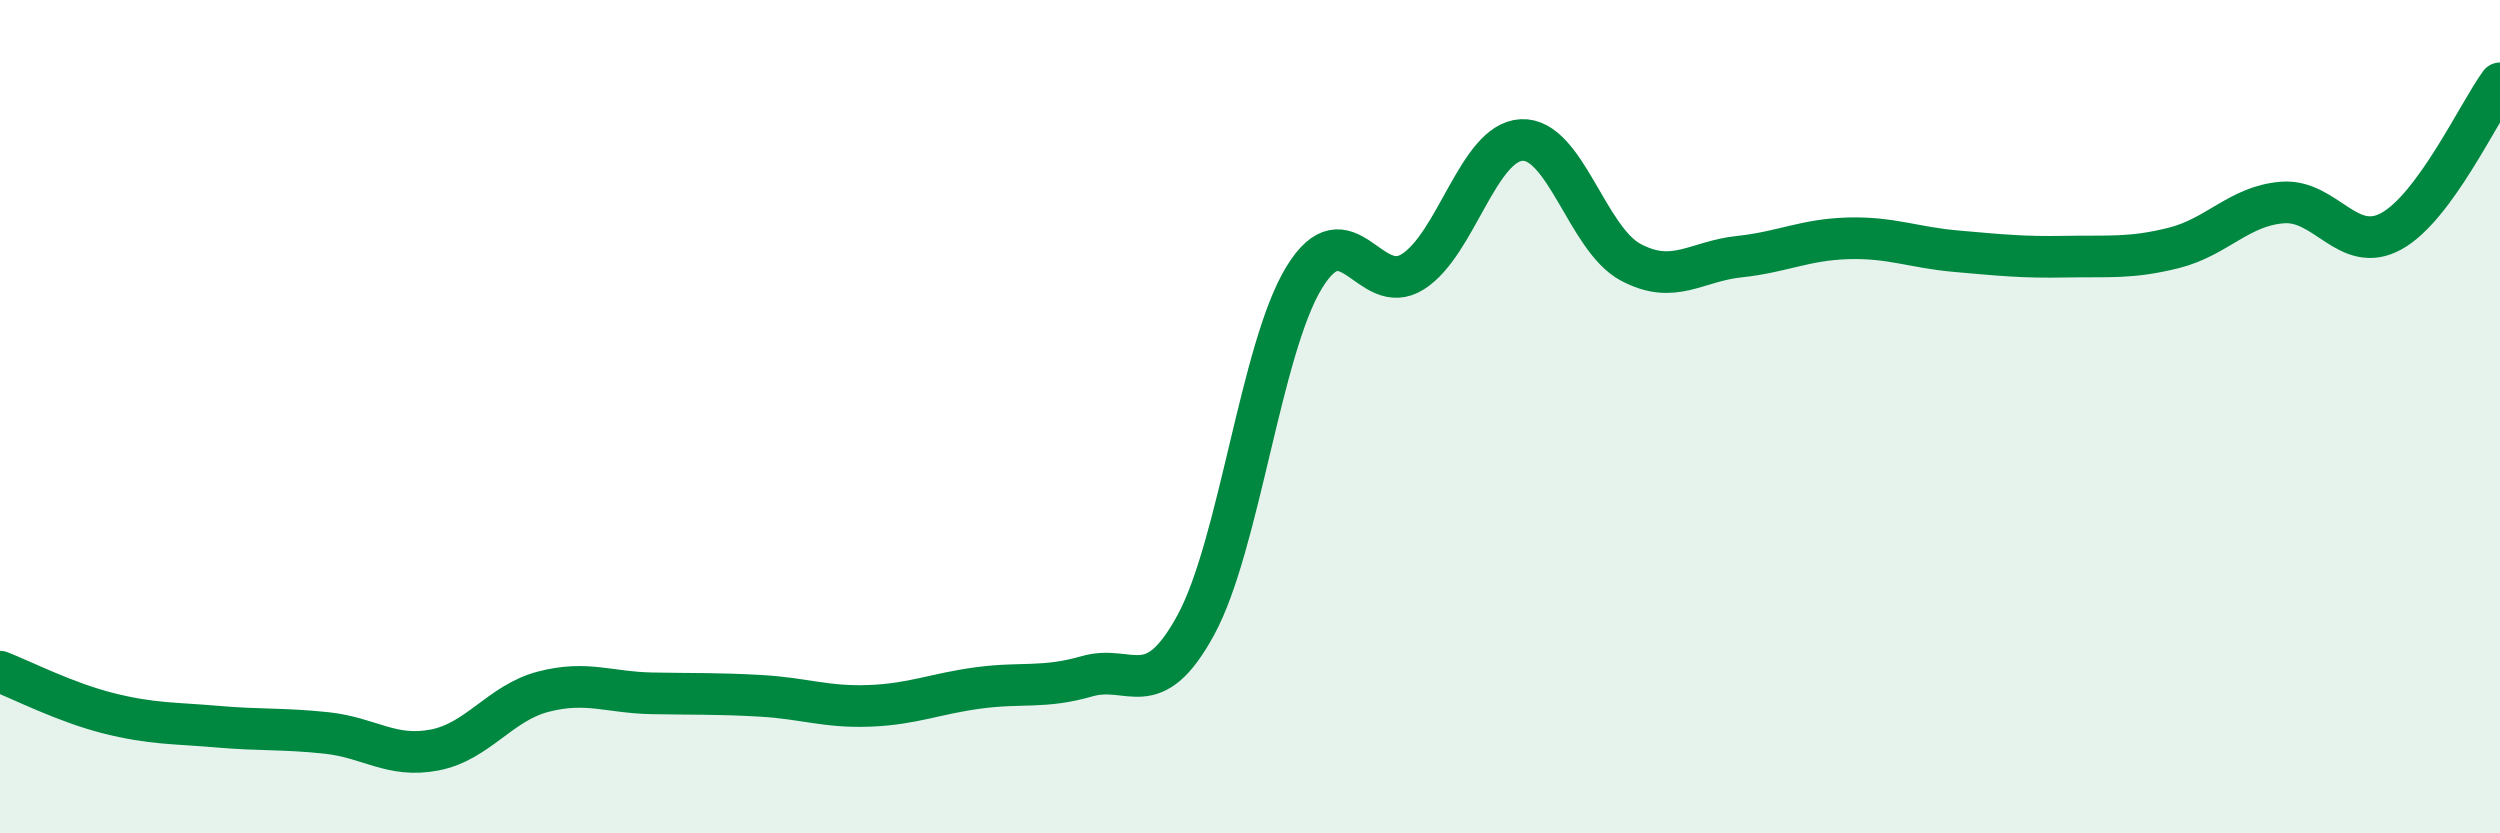 
    <svg width="60" height="20" viewBox="0 0 60 20" xmlns="http://www.w3.org/2000/svg">
      <path
        d="M 0,16.12 C 0.52,16.32 1.57,16.86 2.61,17.12 C 3.65,17.38 4.18,17.35 5.22,17.44 C 6.26,17.53 6.79,17.48 7.83,17.59 C 8.87,17.7 9.39,18.2 10.43,18 C 11.47,17.8 12,16.87 13.04,16.6 C 14.08,16.33 14.61,16.62 15.65,16.64 C 16.69,16.66 17.22,16.64 18.26,16.7 C 19.3,16.76 19.83,16.98 20.87,16.94 C 21.91,16.9 22.44,16.65 23.48,16.51 C 24.52,16.37 25.05,16.53 26.09,16.23 C 27.13,15.93 27.66,16.91 28.7,15 C 29.74,13.09 30.26,8.36 31.3,6.66 C 32.34,4.96 32.87,7.18 33.91,6.52 C 34.95,5.86 35.48,3.41 36.52,3.36 C 37.56,3.31 38.09,5.73 39.13,6.29 C 40.17,6.85 40.7,6.27 41.74,6.16 C 42.78,6.05 43.31,5.75 44.35,5.72 C 45.39,5.69 45.92,5.94 46.96,6.03 C 48,6.12 48.53,6.18 49.57,6.16 C 50.61,6.14 51.13,6.21 52.17,5.95 C 53.21,5.69 53.74,4.94 54.78,4.86 C 55.82,4.78 56.35,6.12 57.39,5.55 C 58.43,4.98 59.48,2.71 60,2L60 20L0 20Z"
        fill="#008740"
        opacity="0.1"
        stroke-linecap="round"
        stroke-linejoin="round"
      />
      <path
        d="M 0,16.12 C 0.52,16.32 1.57,16.86 2.61,17.12 C 3.65,17.38 4.18,17.35 5.22,17.44 C 6.26,17.53 6.79,17.48 7.83,17.59 C 8.87,17.7 9.39,18.2 10.43,18 C 11.47,17.8 12,16.87 13.04,16.6 C 14.08,16.33 14.61,16.62 15.65,16.64 C 16.69,16.66 17.22,16.64 18.26,16.7 C 19.3,16.76 19.83,16.98 20.87,16.94 C 21.91,16.9 22.44,16.65 23.48,16.51 C 24.52,16.37 25.05,16.53 26.09,16.23 C 27.13,15.93 27.66,16.91 28.7,15 C 29.74,13.09 30.26,8.36 31.3,6.66 C 32.34,4.96 32.87,7.18 33.91,6.52 C 34.95,5.86 35.48,3.41 36.52,3.36 C 37.56,3.31 38.09,5.73 39.13,6.29 C 40.17,6.85 40.7,6.27 41.74,6.16 C 42.78,6.05 43.31,5.75 44.35,5.72 C 45.39,5.69 45.92,5.94 46.96,6.03 C 48,6.12 48.53,6.18 49.57,6.16 C 50.61,6.14 51.13,6.21 52.17,5.95 C 53.21,5.69 53.74,4.94 54.78,4.86 C 55.82,4.78 56.35,6.12 57.39,5.55 C 58.43,4.98 59.48,2.71 60,2"
        stroke="#008740"
        stroke-width="1"
        fill="none"
        stroke-linecap="round"
        stroke-linejoin="round"
      />
    </svg>
  